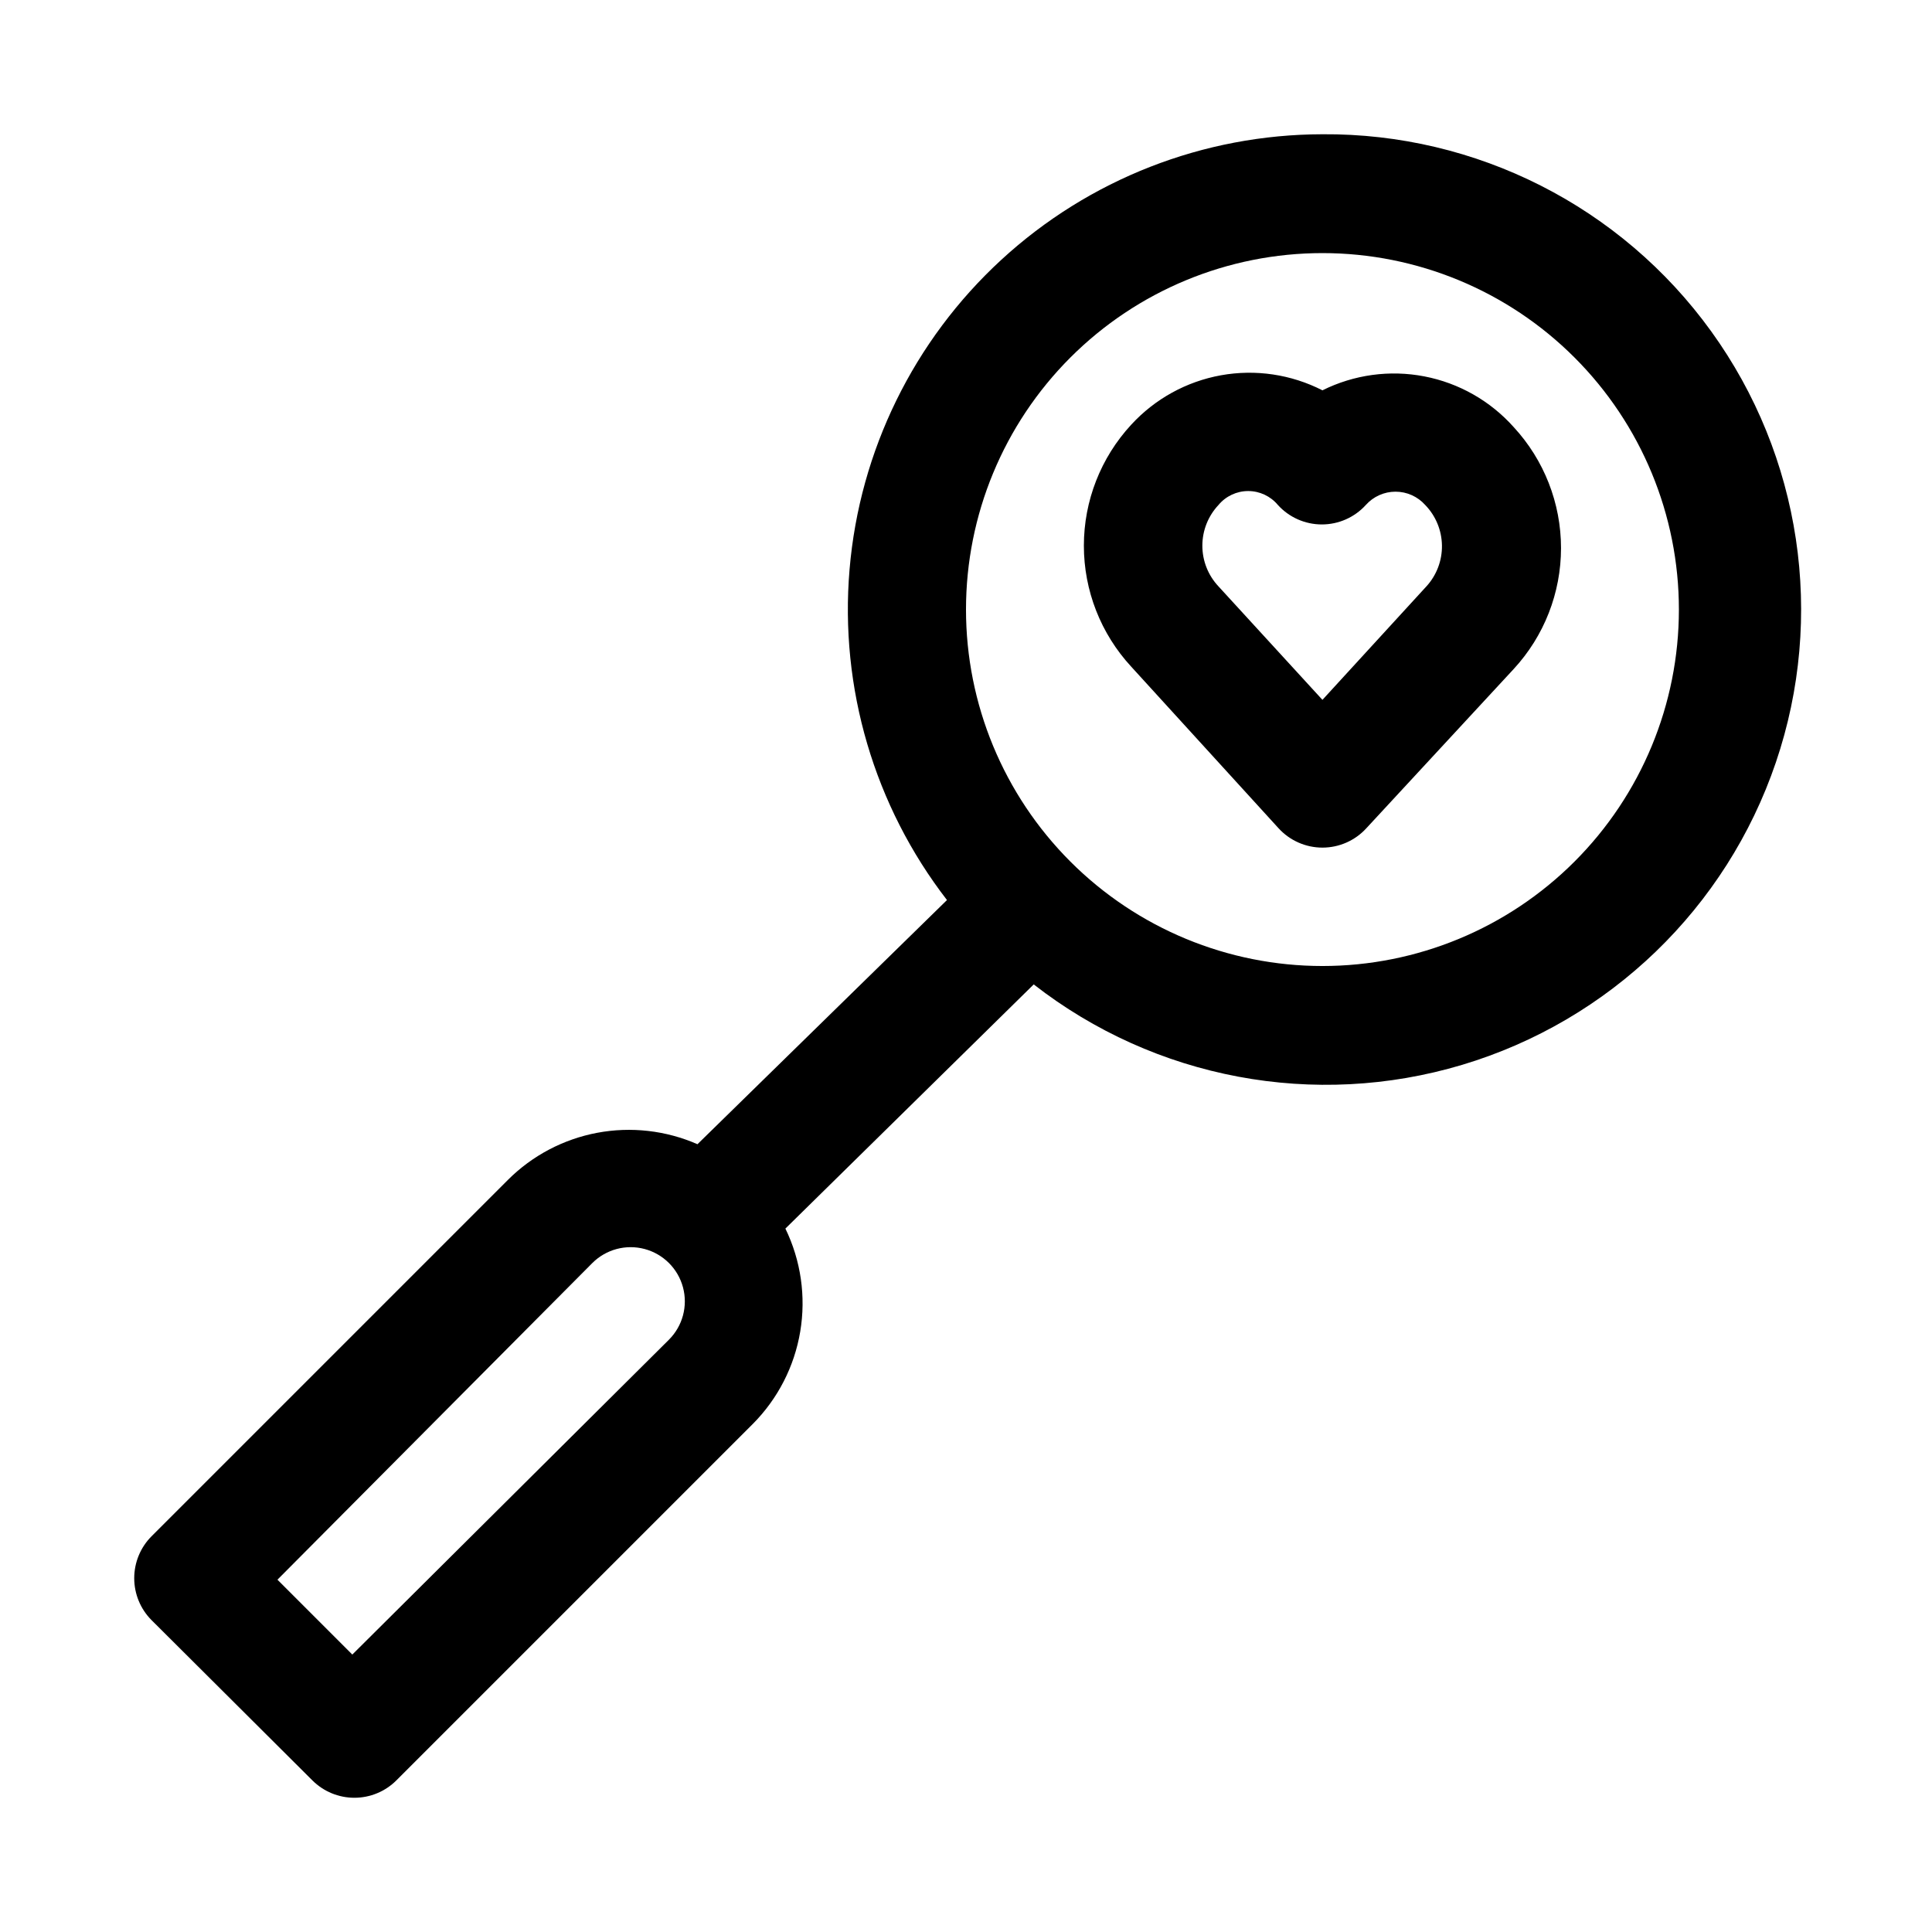 <?xml version="1.0" encoding="UTF-8"?>
<!-- Uploaded to: ICON Repo, www.svgrepo.com, Generator: ICON Repo Mixer Tools -->
<svg fill="#000000" width="800px" height="800px" version="1.1" viewBox="144 144 512 512" xmlns="http://www.w3.org/2000/svg">
 <g>
  <path d="m494.46 179.58c-31.527 0.047-61.891 11.914-85.094 33.262-23.203 21.348-37.559 50.621-40.223 82.035-2.668 31.418 6.543 62.691 25.816 87.645l-66.125 64.707c-8.352-3.656-17.609-4.711-26.57-3.027-8.957 1.688-17.203 6.031-23.652 12.473l-94.465 94.465c-2.934 2.949-4.578 6.941-4.578 11.102 0 4.156 1.645 8.148 4.578 11.098l42.664 42.508c2.953 2.934 6.941 4.578 11.102 4.578 4.16 0 8.148-1.645 11.098-4.578l94.465-94.465v0.004c6.641-6.668 11.043-15.238 12.594-24.52 1.551-9.281 0.176-18.816-3.934-27.281l65.809-64.707c32.16 25.062 74.461 33.008 113.52 21.32s70.051-41.559 83.16-80.164c13.113-38.605 6.727-81.172-17.141-114.23-23.863-33.059-62.254-52.52-103.03-52.227zm-173.18 319.45-83.914 83.445-19.84-19.84 83.445-83.914c3.629-3.629 8.914-5.043 13.871-3.719 4.957 1.328 8.828 5.199 10.156 10.156s-0.09 10.246-3.719 13.871zm173.18-99.027c-25.051 0-49.078-9.953-66.793-27.668-17.719-17.719-27.668-41.746-27.668-66.797 0-25.055 9.949-49.082 27.668-66.797 17.715-17.715 41.742-27.668 66.793-27.668 25.055 0 49.082 9.953 66.797 27.668 17.719 17.715 27.668 41.742 27.668 66.797 0 25.051-9.949 49.078-27.668 66.797-17.715 17.715-41.742 27.668-66.797 27.668z"/>
  <path d="m494.46 247.44c-8.281-4.234-17.73-5.637-26.887-3.988-9.156 1.652-17.52 6.262-23.809 13.121-8.055 8.727-12.527 20.164-12.527 32.039s4.473 23.312 12.527 32.039l39.047 42.824c2.984 3.281 7.215 5.152 11.648 5.152 4.438 0 8.668-1.871 11.652-5.152l39.047-42.195c8.055-8.723 12.527-20.164 12.527-32.039s-4.473-23.312-12.527-32.039c-6.211-6.965-14.535-11.695-23.699-13.457-9.16-1.766-18.648-0.465-27 3.695zm27.551 51.957-27.551 30.07-27.551-30.07c-2.746-2.922-4.273-6.777-4.273-10.785s1.527-7.863 4.273-10.785c1.945-2.34 4.828-3.695 7.871-3.695s5.93 1.355 7.875 3.695c2.981 3.285 7.211 5.156 11.648 5.156s8.668-1.871 11.652-5.156c2-2.242 4.863-3.527 7.871-3.527s5.871 1.285 7.871 3.527c2.789 2.879 4.375 6.715 4.434 10.723 0.059 4.008-1.414 7.887-4.117 10.848z"/>
 </g>
</svg>